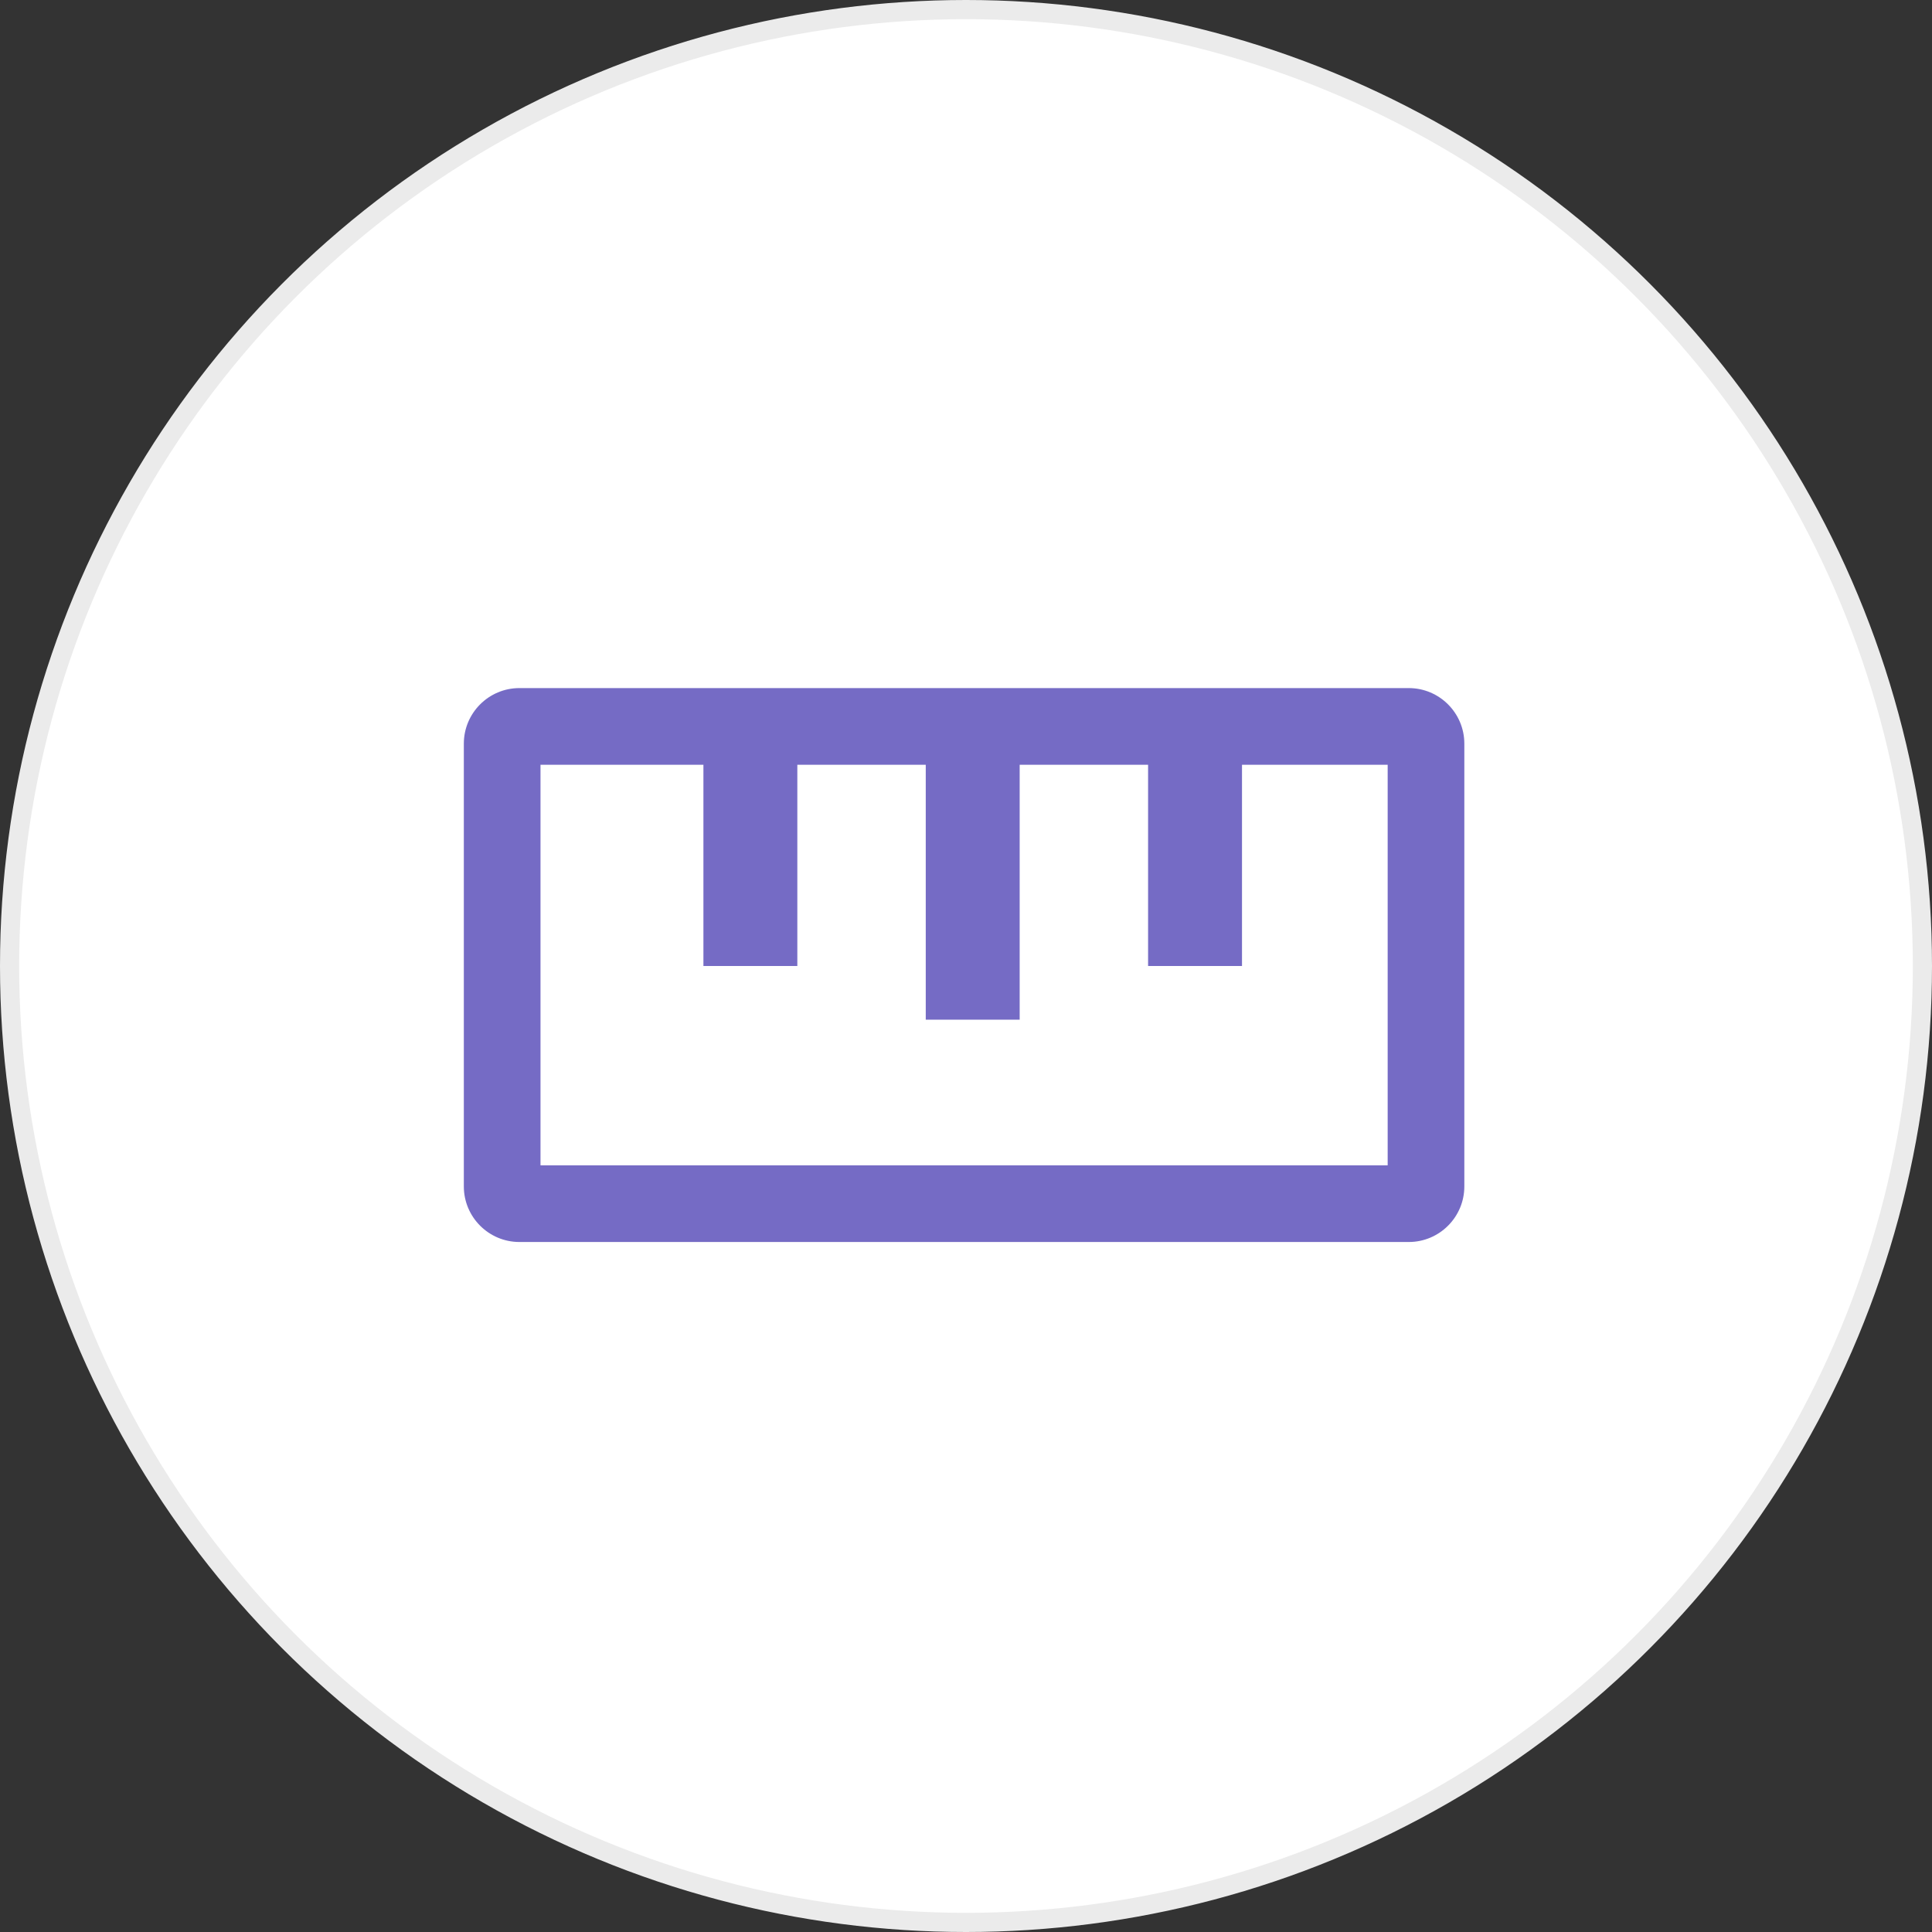 <?xml version="1.0" encoding="utf-8"?>
<!-- Generator: Adobe Illustrator 23.0.2, SVG Export Plug-In . SVG Version: 6.00 Build 0)  -->
<svg version="1.1" id="iio" xmlns="http://www.w3.org/2000/svg" xmlns:xlink="http://www.w3.org/1999/xlink" x="0px" y="0px"
	 viewBox="0 0 100.8 100.8" style="enable-background:new 0 0 100.8 100.8;" xml:space="preserve">
<rect x="0" y="0" width="100.8" height="100.8" fill="#333333" stroke="none"/>
<style type="text/css">
	.st0{fill:#FFFFFF;stroke:#EBEBEB;}
	.st1{fill-rule:evenodd;clip-rule:evenodd;fill:#756BC5;}
</style>
<circle id="waiquan" class="st0" cx="50.4" cy="50.4" r="49.9"/>
<path id="juli" class="st1" d="M27.1,64.8h46.4c1.6,0,2.9-1.3,2.9-2.9l0,0l0,0V38.8c0-1.6-1.3-2.9-2.9-2.9l0,0H27.1
	c-1.6,0-2.9,1.3-2.9,2.9l0,0v23.1C24.2,63.5,25.5,64.8,27.1,64.8L27.1,64.8L27.1,64.8z M28.2,39.9h8.5v10.5h4.9V39.9h6.7v13.3h4.9
	V39.9h6.7v10.5h4.9V39.9h7.6v20.9H28.2V39.9L28.2,39.9z"/>
</svg>
